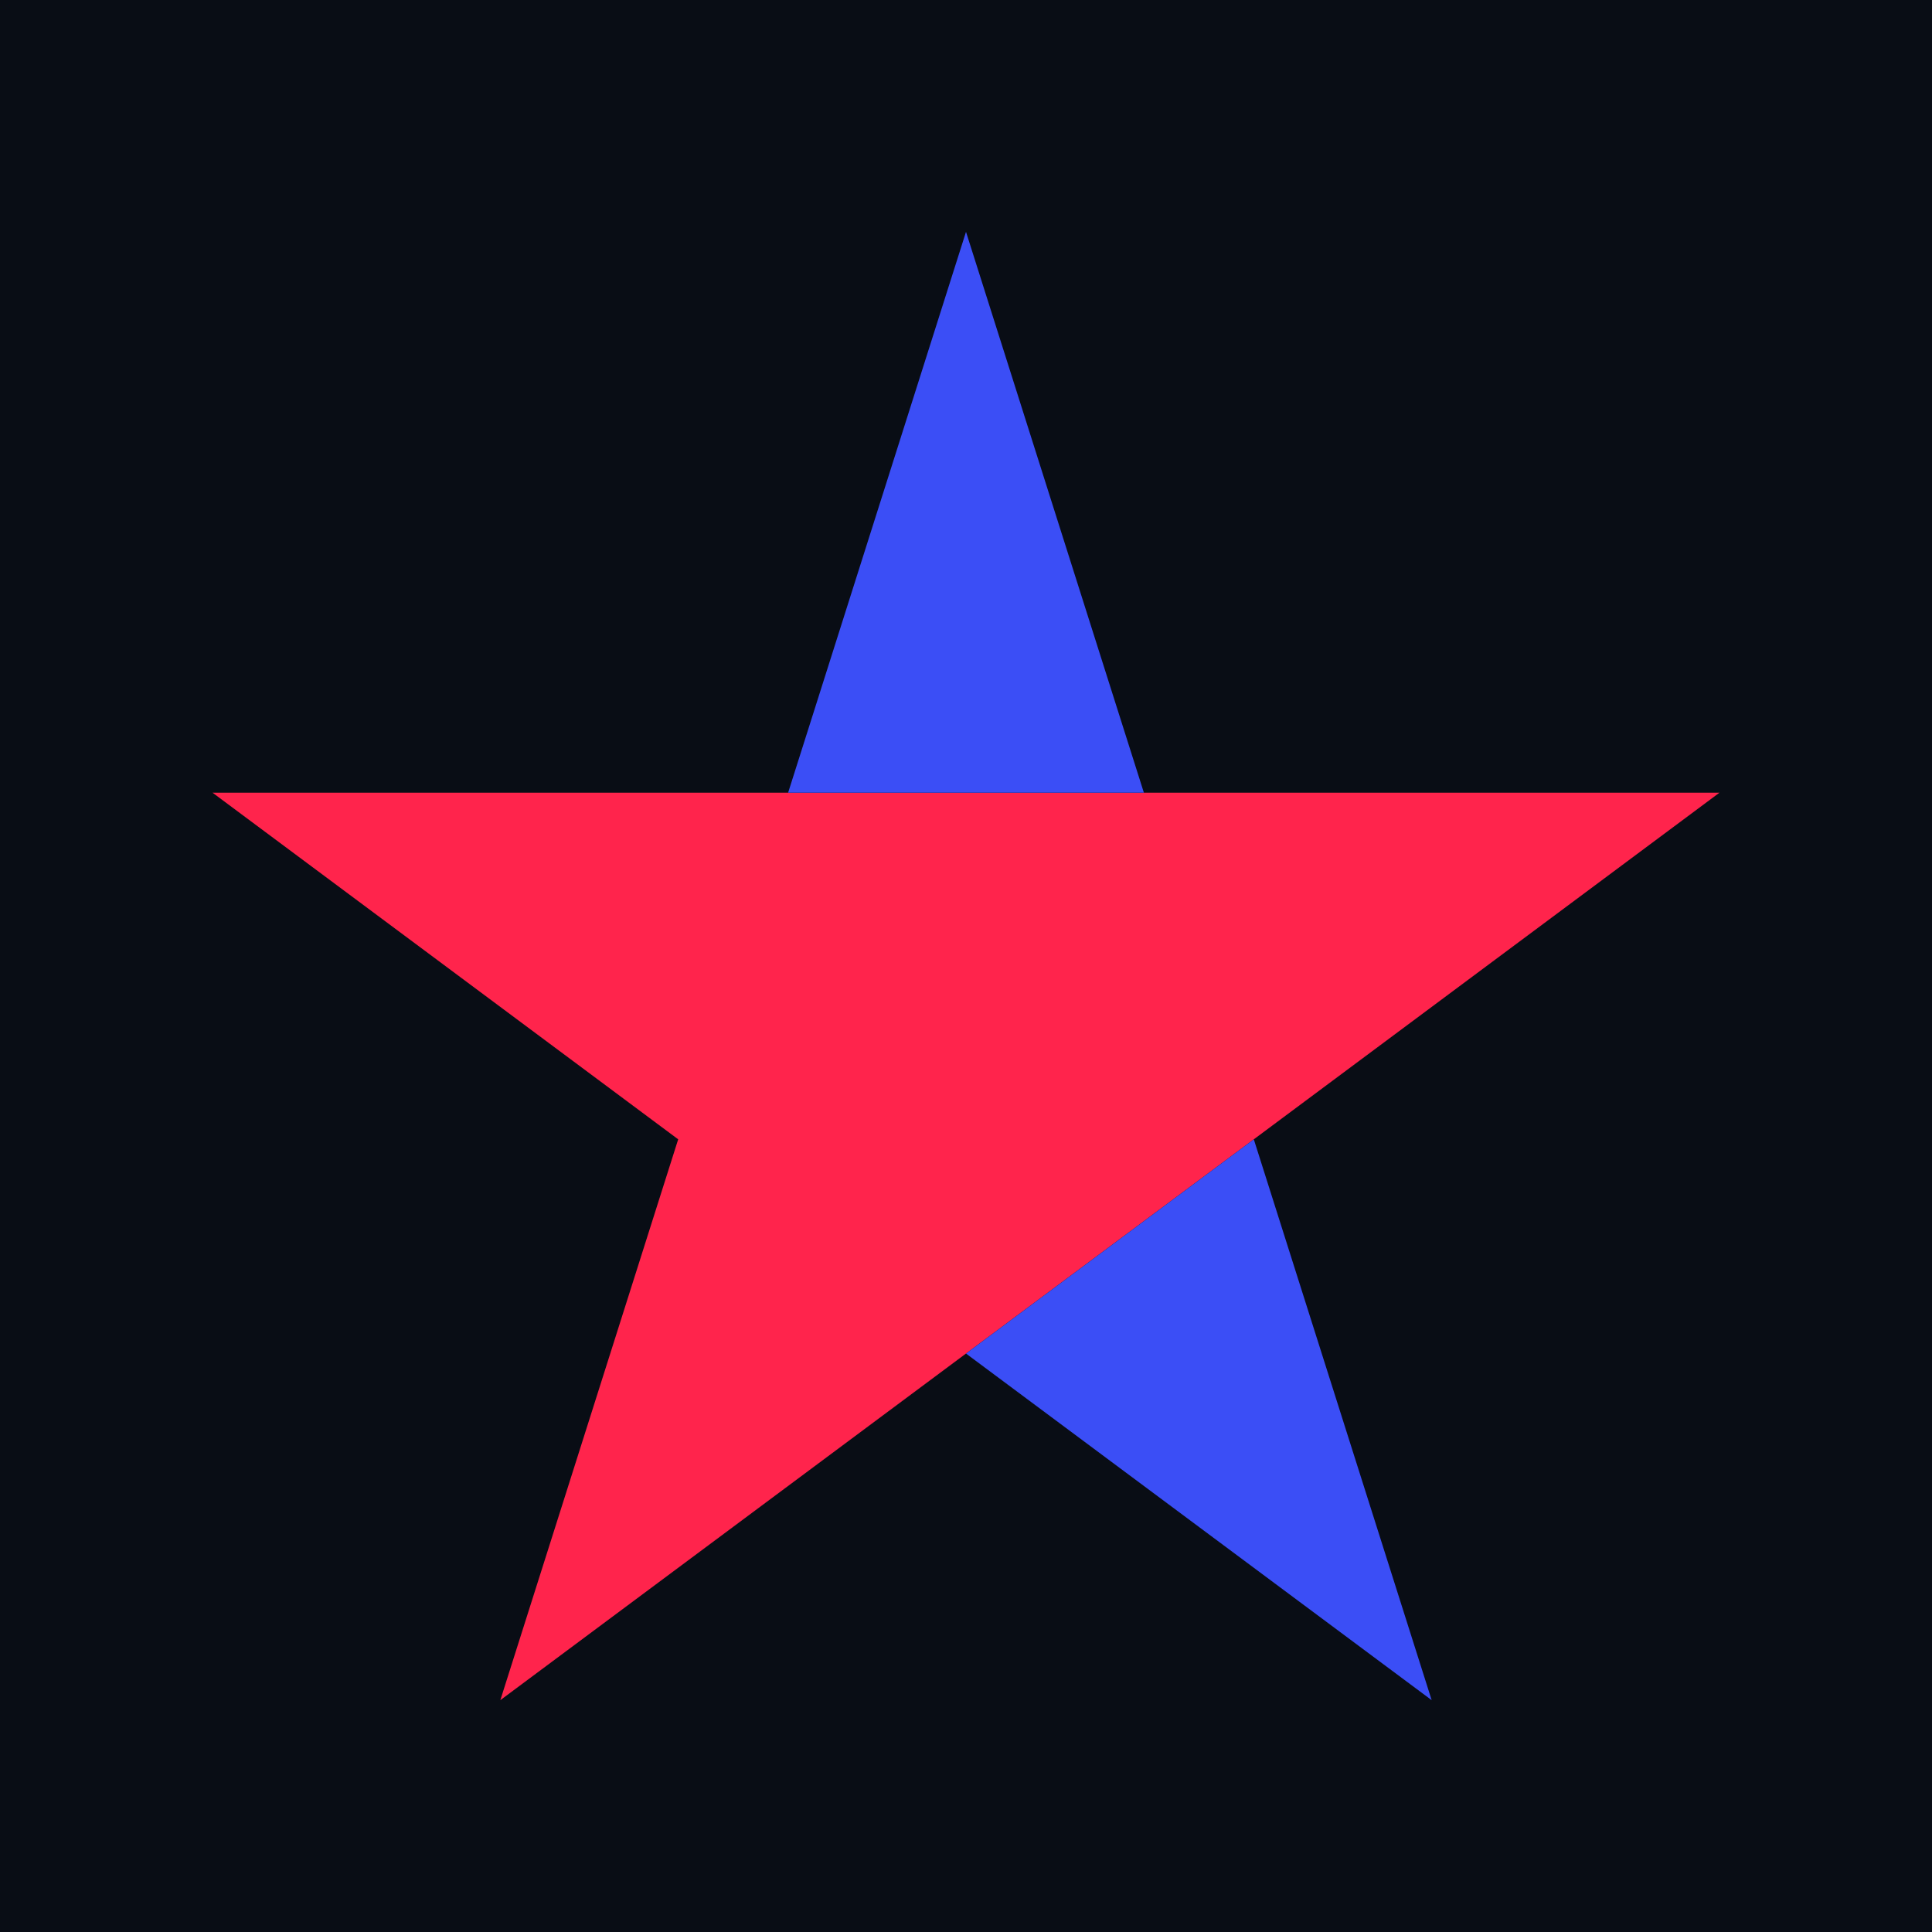 <svg width="100" height="100" viewBox="0 0 100 100" fill="none" xmlns="http://www.w3.org/2000/svg">
<rect width="100" height="100" fill="#090D15"/>
<path d="M89 41.029H59.207H40.793H11L35.103 58.971L25.897 88L50 70.059L64.897 58.971L89 41.029Z" fill="#FF244C"/>
<path d="M59.207 41.029L50 12L40.793 41.029H59.207Z" fill="#3B4EF6"/>
<path d="M74.103 88L64.897 58.971L50 70.059L74.103 88Z" fill="#3B4EF6"/>
</svg>
